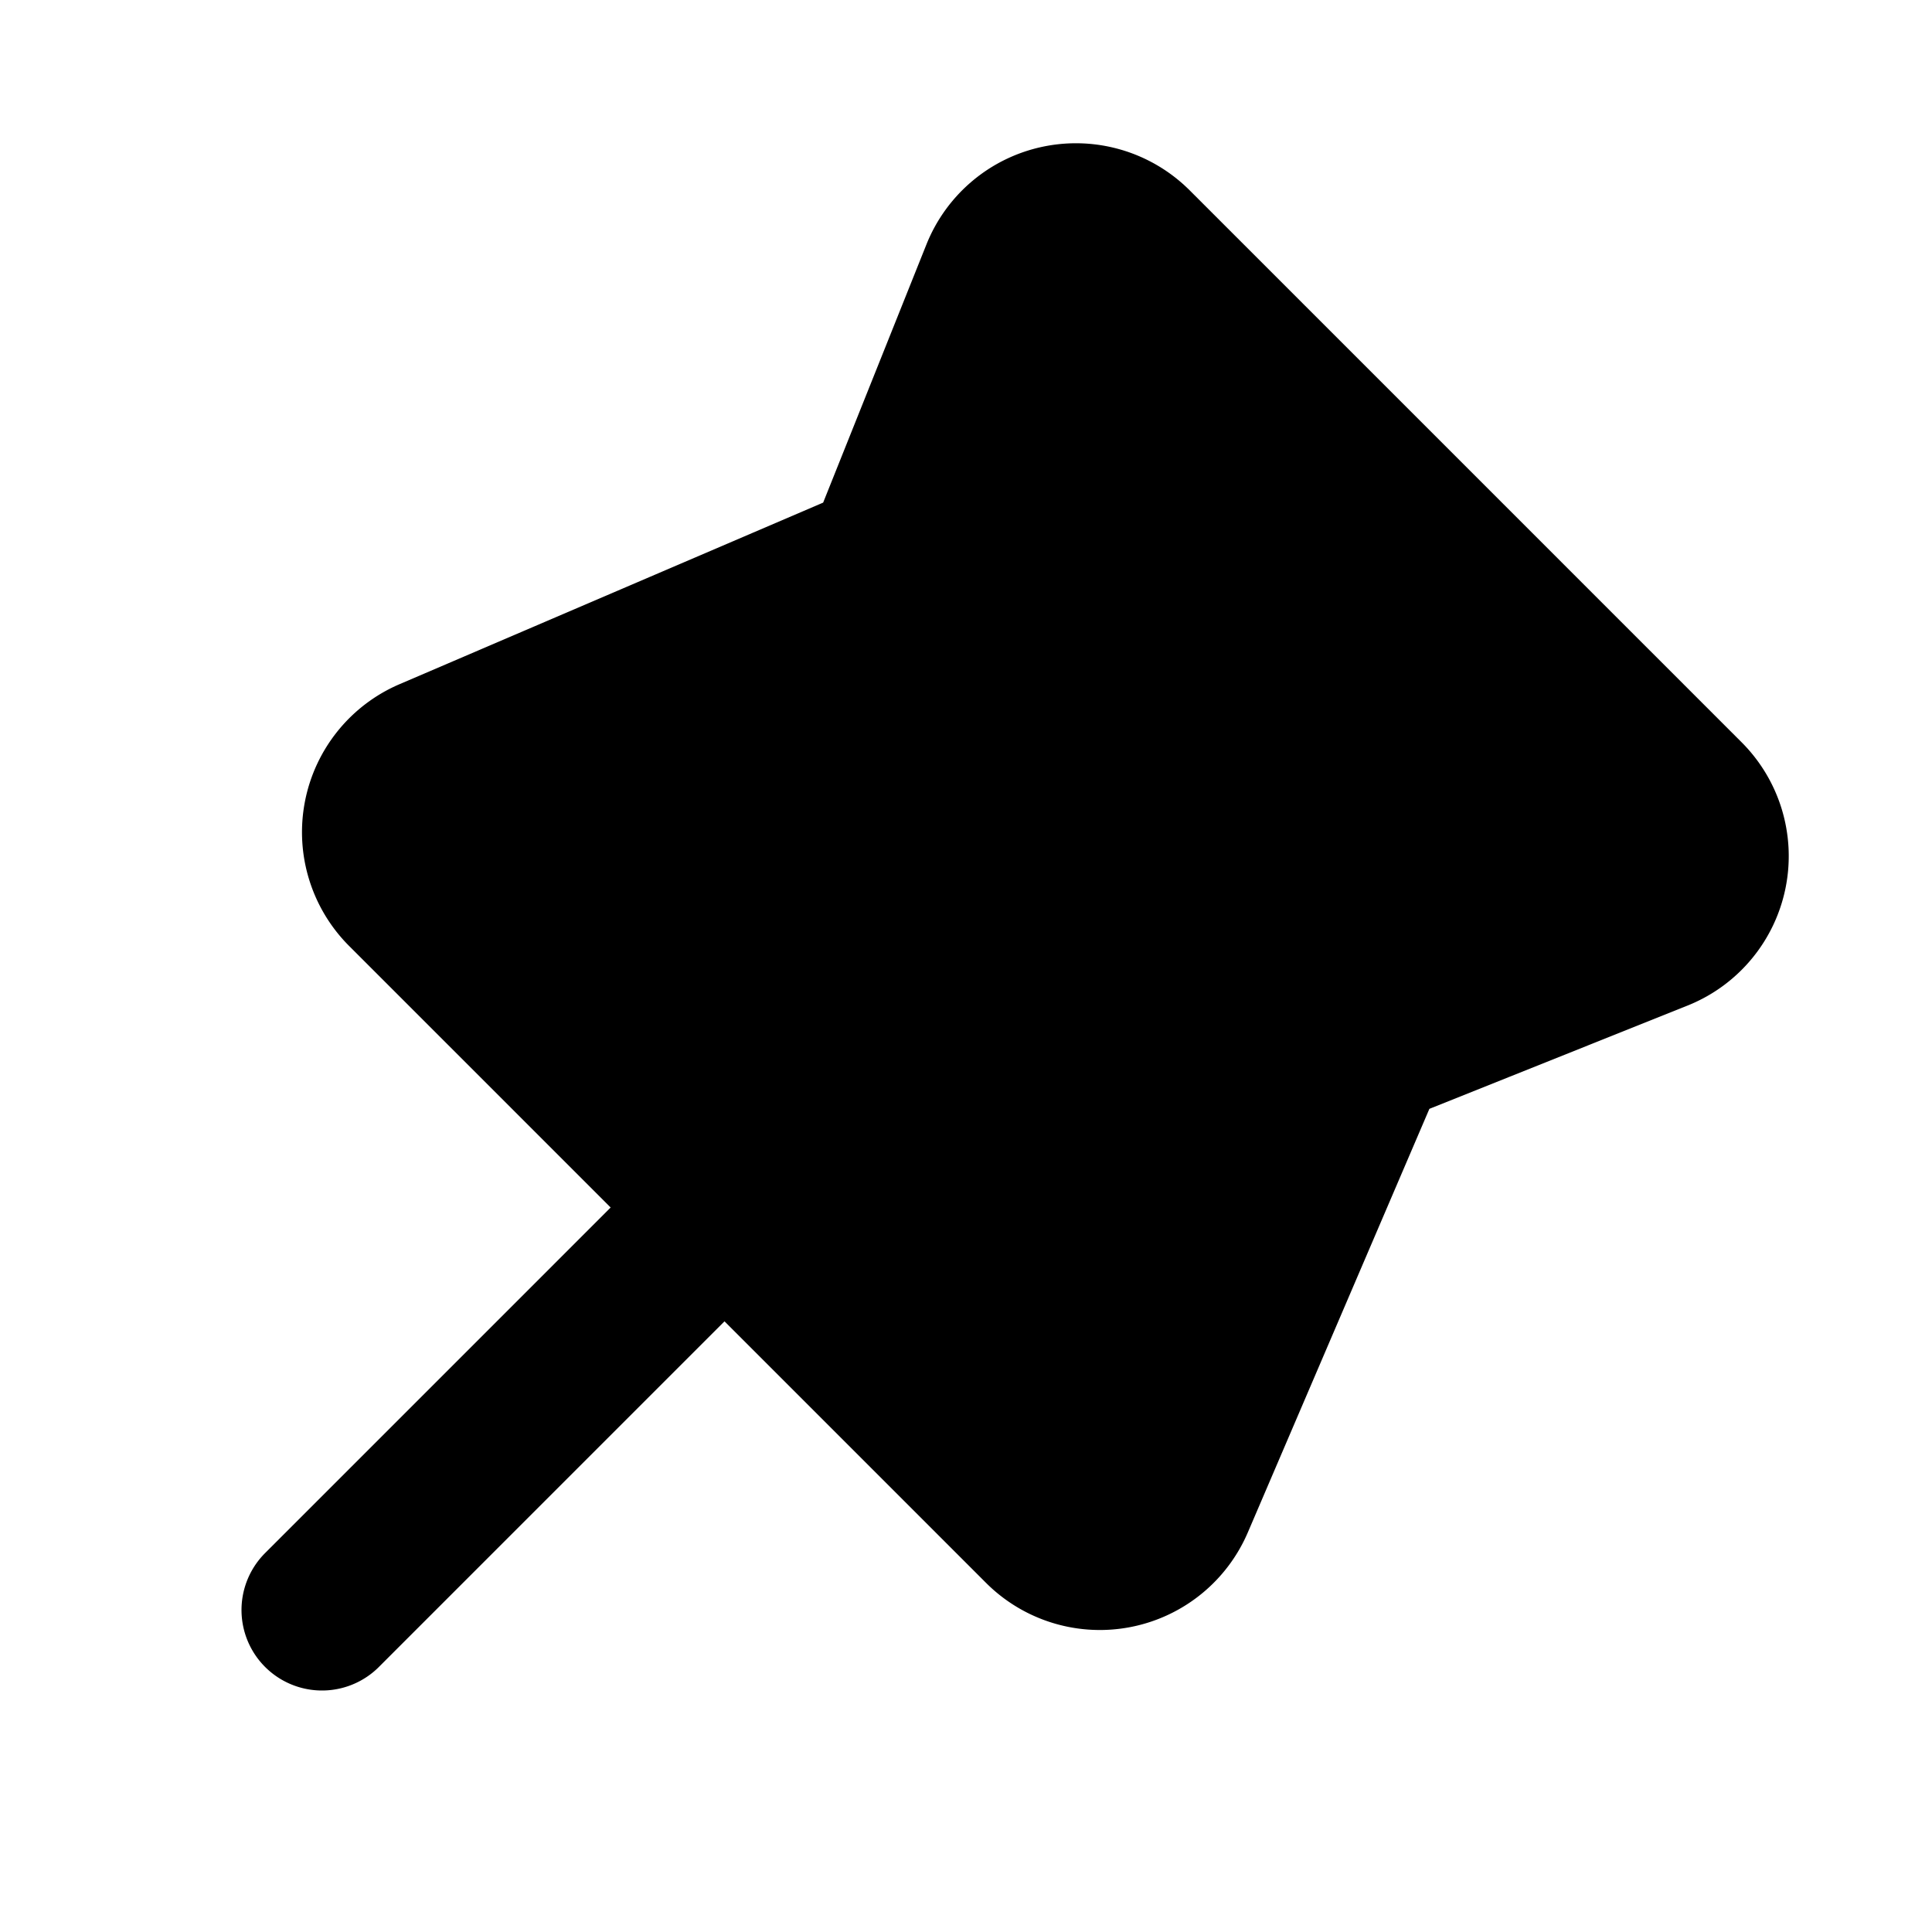 <?xml version="1.0" encoding="utf-8"?>
<svg width="800px" height="800px" viewBox="0 0 24 24" xmlns="http://www.w3.org/2000/svg" fill="none"><path fill="#000000" d="M12.956 18.956 9 15l-3.956-3.956a1 1 0 0 1 .314-1.626l5.261-2.255a1 1 0 0 0 .535-.548l1.283-3.207a1 1 0 0 1 1.635-.336l6.856 6.856a1 1 0 0 1-.336 1.635l-3.207 1.283a1 1 0 0 0-.548.535l-2.255 5.261a1 1 0 0 1-1.626.314z"/><path stroke="#000000" stroke-linecap="round" stroke-linejoin="round" stroke-width="2" d="m4 20 5-5m0 0 3.956 3.956a1 1 0 0 0 1.626-.314l2.255-5.261a1 1 0 0 1 .548-.535l3.207-1.283a1 1 0 0 0 .336-1.635l-6.856-6.856a1 1 0 0 0-1.635.336l-1.283 3.207a1 1 0 0 1-.535.548L5.358 9.418a1 1 0 0 0-.314 1.626L9 15z"/></svg>